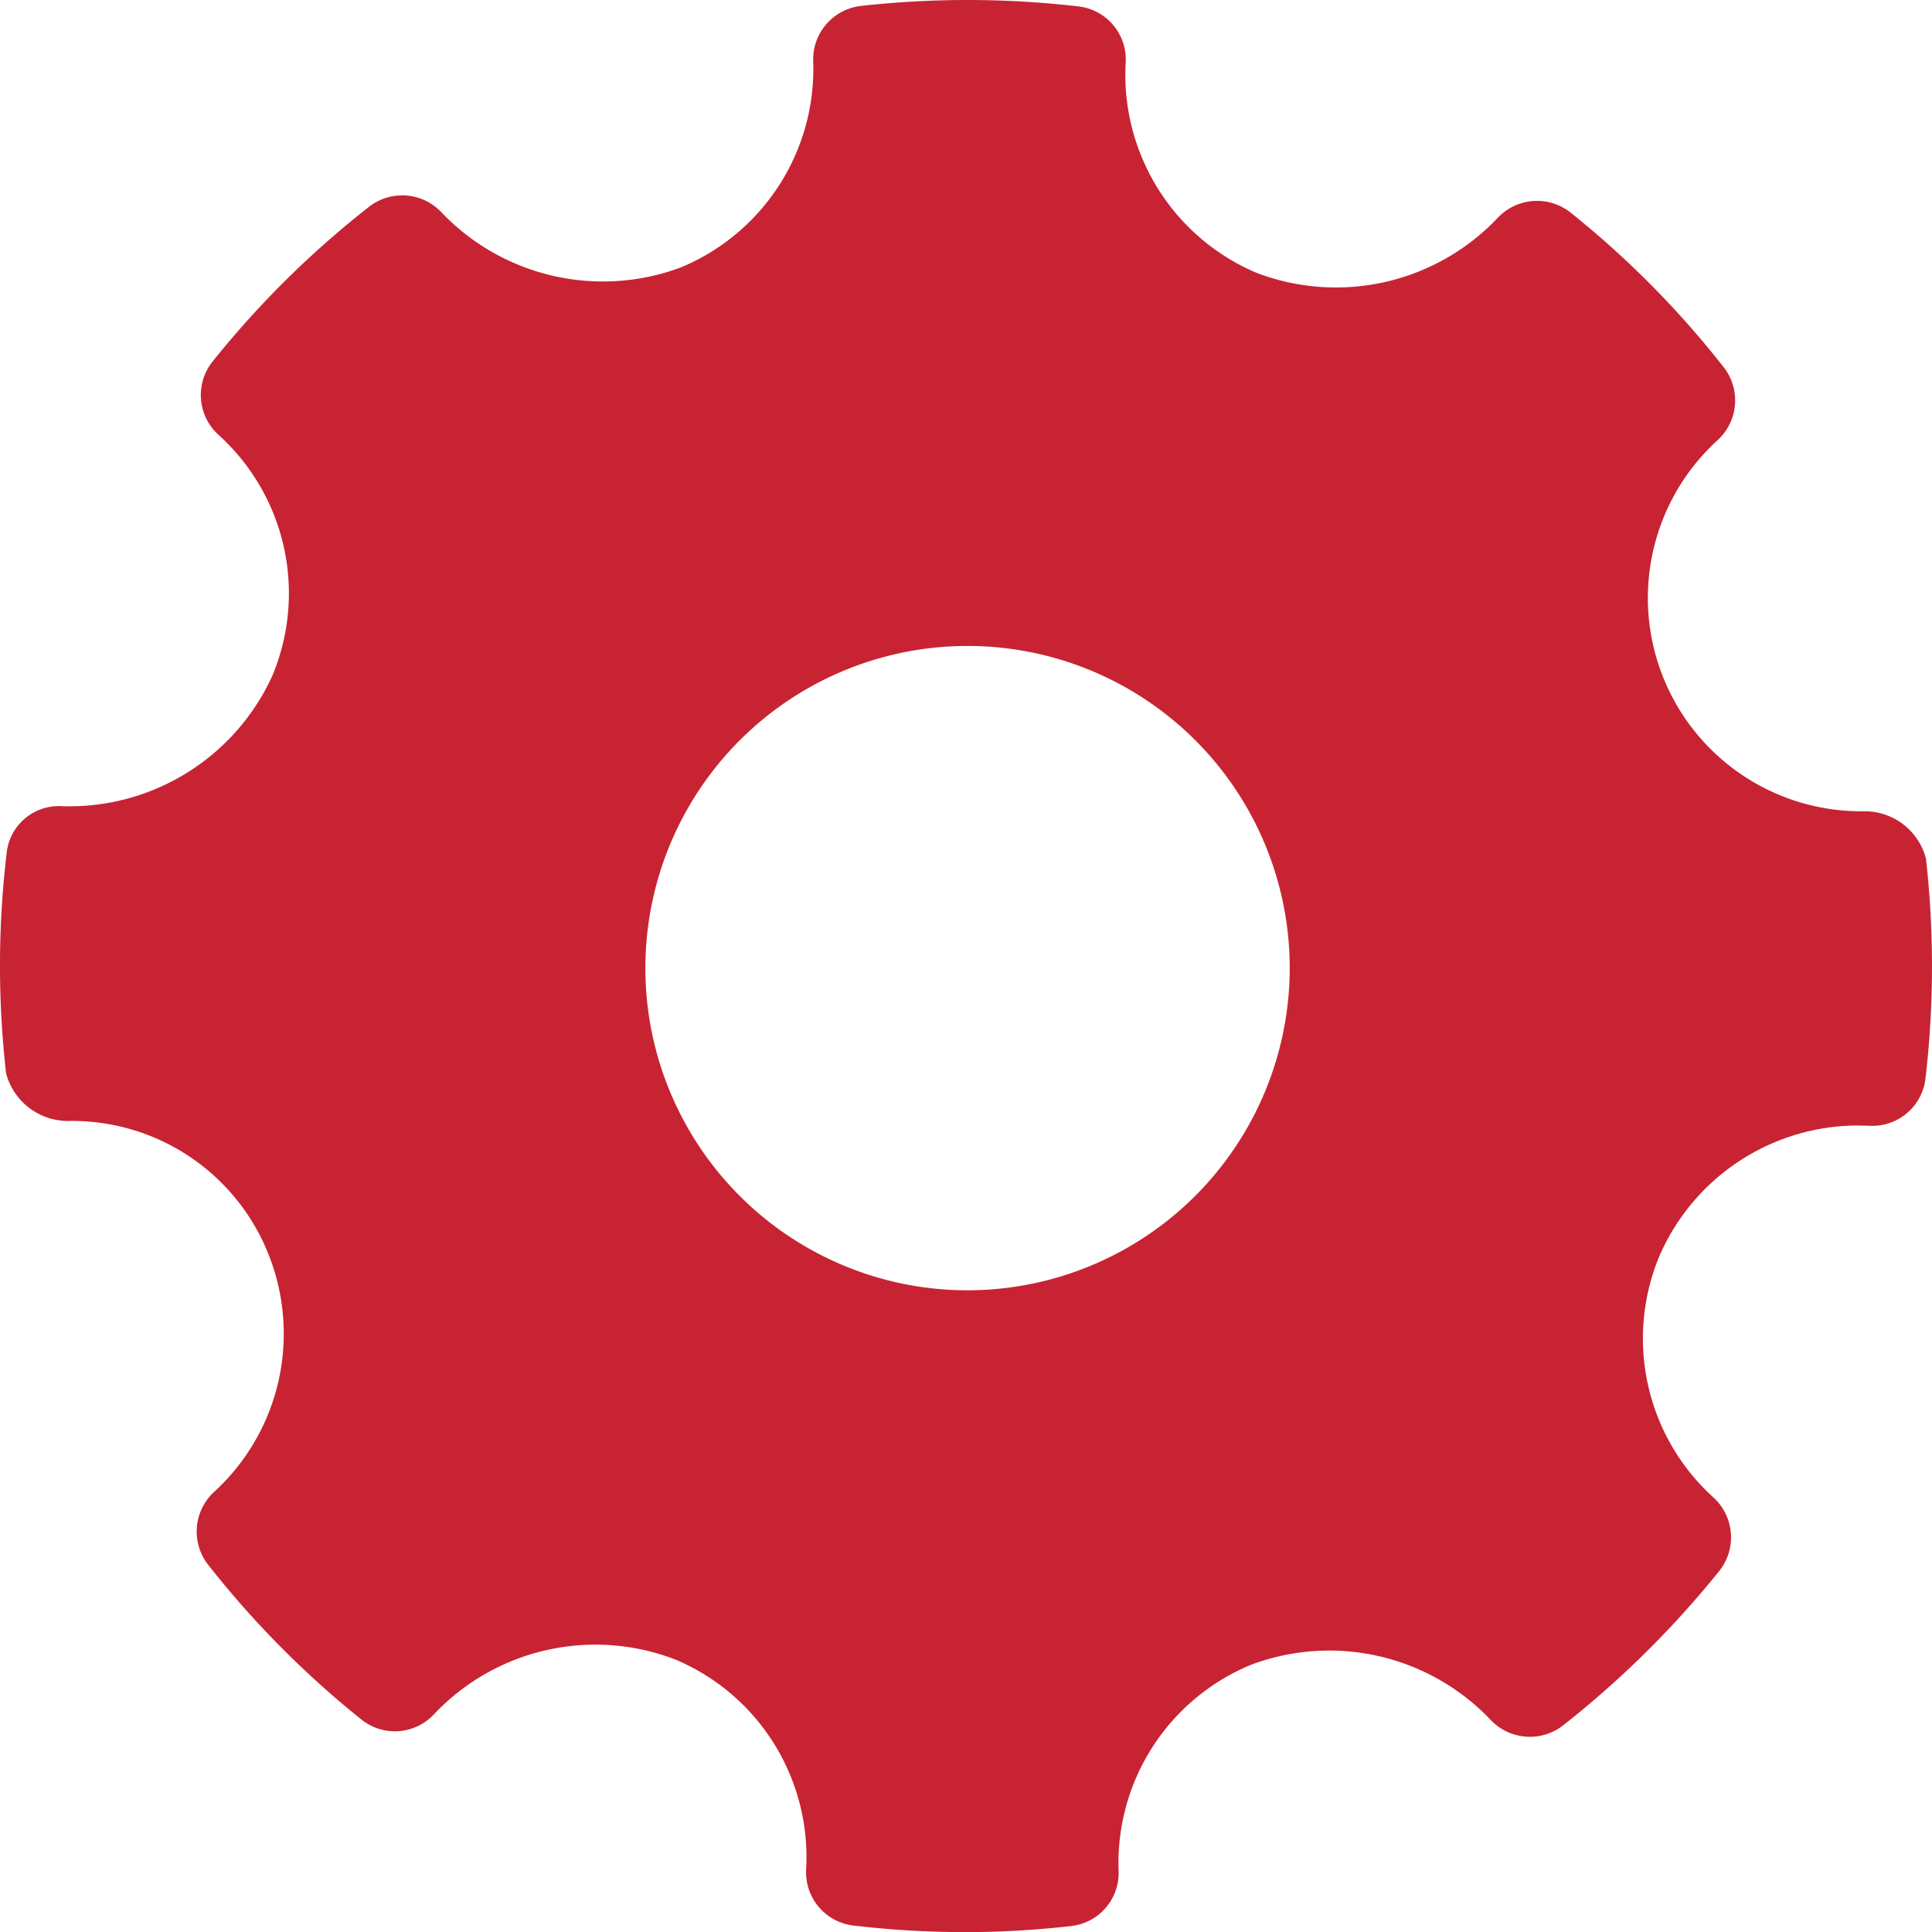 <svg xmlns="http://www.w3.org/2000/svg" viewBox="0 0 76.549 76.554"><defs><style>.a{fill:#c82333;}</style></defs><title>red-icon1</title><path class="a" d="M76.311,34.024a2.509,2.509,0,0,0-2.47-1.88,8.453,8.453,0,0,1-5.78-14.71,2.133,2.133,0,0,0,.23-2.89,37.336,37.336,0,0,0-6.06-6.12,2.139,2.139,0,0,0-2.91.23,8.824,8.824,0,0,1-9.55,2.15,8.522,8.522,0,0,1-5.17-8.31,2.117,2.117,0,0,0-1.87-2.24,38.137,38.137,0,0,0-8.61-.02,2.131,2.131,0,0,0-1.9,2.19,8.519,8.519,0,0,1-5.24,8.17,8.839,8.839,0,0,1-9.47-2.16,2.135,2.135,0,0,0-2.89-.24,37.731,37.731,0,0,0-6.19,6.12,2.127,2.127,0,0,0,.22,2.91,8.461,8.461,0,0,1,2.14,9.55,8.842,8.842,0,0,1-8.32,5.17,2.077,2.077,0,0,0-2.21,1.88,37.78,37.78,0,0,0-.02,8.7,2.536,2.536,0,0,0,2.51,1.89,8.371,8.371,0,0,1,7.87,5.24,8.494,8.494,0,0,1-2.14,9.46,2.134,2.134,0,0,0-.23,2.89,37.725,37.725,0,0,0,6.06,6.12,2.119,2.119,0,0,0,2.91-.23,8.799,8.799,0,0,1,9.54-2.14,8.493,8.493,0,0,1,5.18,8.3,2.125,2.125,0,0,0,1.88,2.24,38.092,38.092,0,0,0,4.41.26,36.966,36.966,0,0,0,4.2-.24,2.116,2.116,0,0,0,1.89-2.19,8.496,8.496,0,0,1,5.24-8.16,8.814,8.814,0,0,1,9.48,2.16,2.143,2.143,0,0,0,2.89.24,38.531,38.531,0,0,0,6.19-6.12,2.138,2.138,0,0,0-.23-2.91,8.497,8.497,0,0,1-2.15-9.55,8.59,8.59,0,0,1,7.83-5.19l.48.01a2.121,2.121,0,0,0,2.24-1.87A38.434,38.434,0,0,0,76.311,34.024Zm-37.98,17.1a12.765,12.765,0,1,1,12.77-12.77A12.778,12.778,0,0,1,38.331,51.124Z"/></svg>